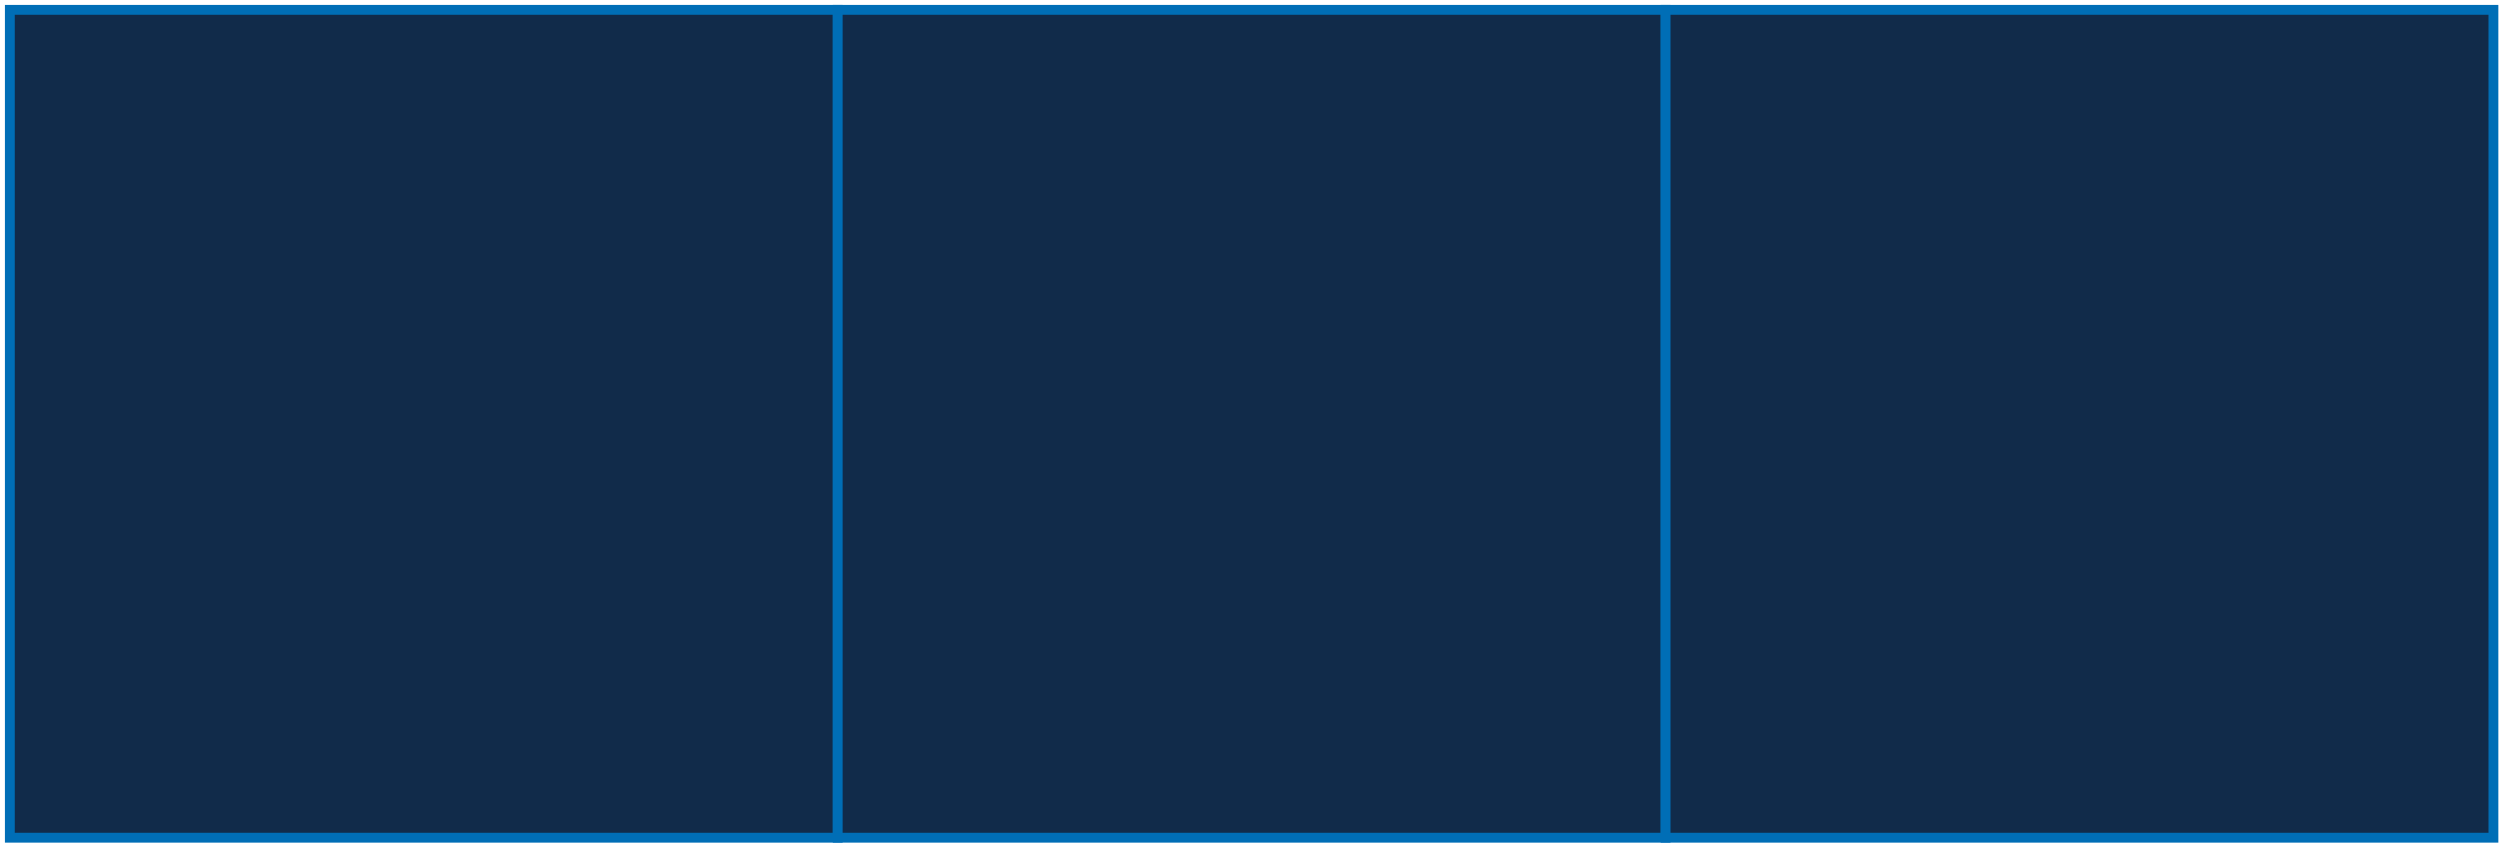 <svg width="254" height="86" viewBox="0 0 254 86" fill="none" xmlns="http://www.w3.org/2000/svg">
<path d="M1 1H85.111V85.111H1V1Z" fill="#112B4A"/>
<path d="M1 1V0.5H0.5V1H1ZM85.111 1H85.611V0.5H85.111V1ZM85.111 85.111V85.611H85.611V85.111H85.111ZM1 85.111H0.5V85.611H1V85.111ZM1 1.5H85.111V0.5H1V1.5ZM84.611 1V85.111H85.611V1H84.611ZM85.111 84.611H1V85.611H85.111V84.611ZM1.5 85.111V1H0.5V85.111H1.5Z" fill="#006EB6"/>
<path d="M85.111 1H169.222V85.111H85.111V1Z" fill="#112B4A"/>
<path d="M85.111 1V0.5H84.611V1H85.111ZM169.222 1H169.722V0.5H169.222V1ZM169.222 85.111V85.611H169.722V85.111H169.222ZM85.111 85.111H84.611V85.611H85.111V85.111ZM85.111 1.5H169.222V0.5H85.111V1.5ZM168.722 1V85.111H169.722V1H168.722ZM169.222 84.611H85.111V85.611H169.222V84.611ZM85.611 85.111V1H84.611V85.111H85.611Z" fill="#006EB6"/>
<path d="M169.222 1H253.332V85.111H169.222V1Z" fill="#112B4A"/>
<path d="M169.222 1V0.5H168.722V1H169.222ZM253.332 1H253.832V0.5H253.332V1ZM253.332 85.111V85.611H253.832V85.111H253.332ZM169.222 85.111H168.722V85.611H169.222V85.111ZM169.222 1.5H253.332V0.5H169.222V1.5ZM252.832 1V85.111H253.832V1H252.832ZM253.332 84.611H169.222V85.611H253.332V84.611ZM169.722 85.111V1H168.722V85.111H169.722Z" fill="#006EB6"/>
</svg>
